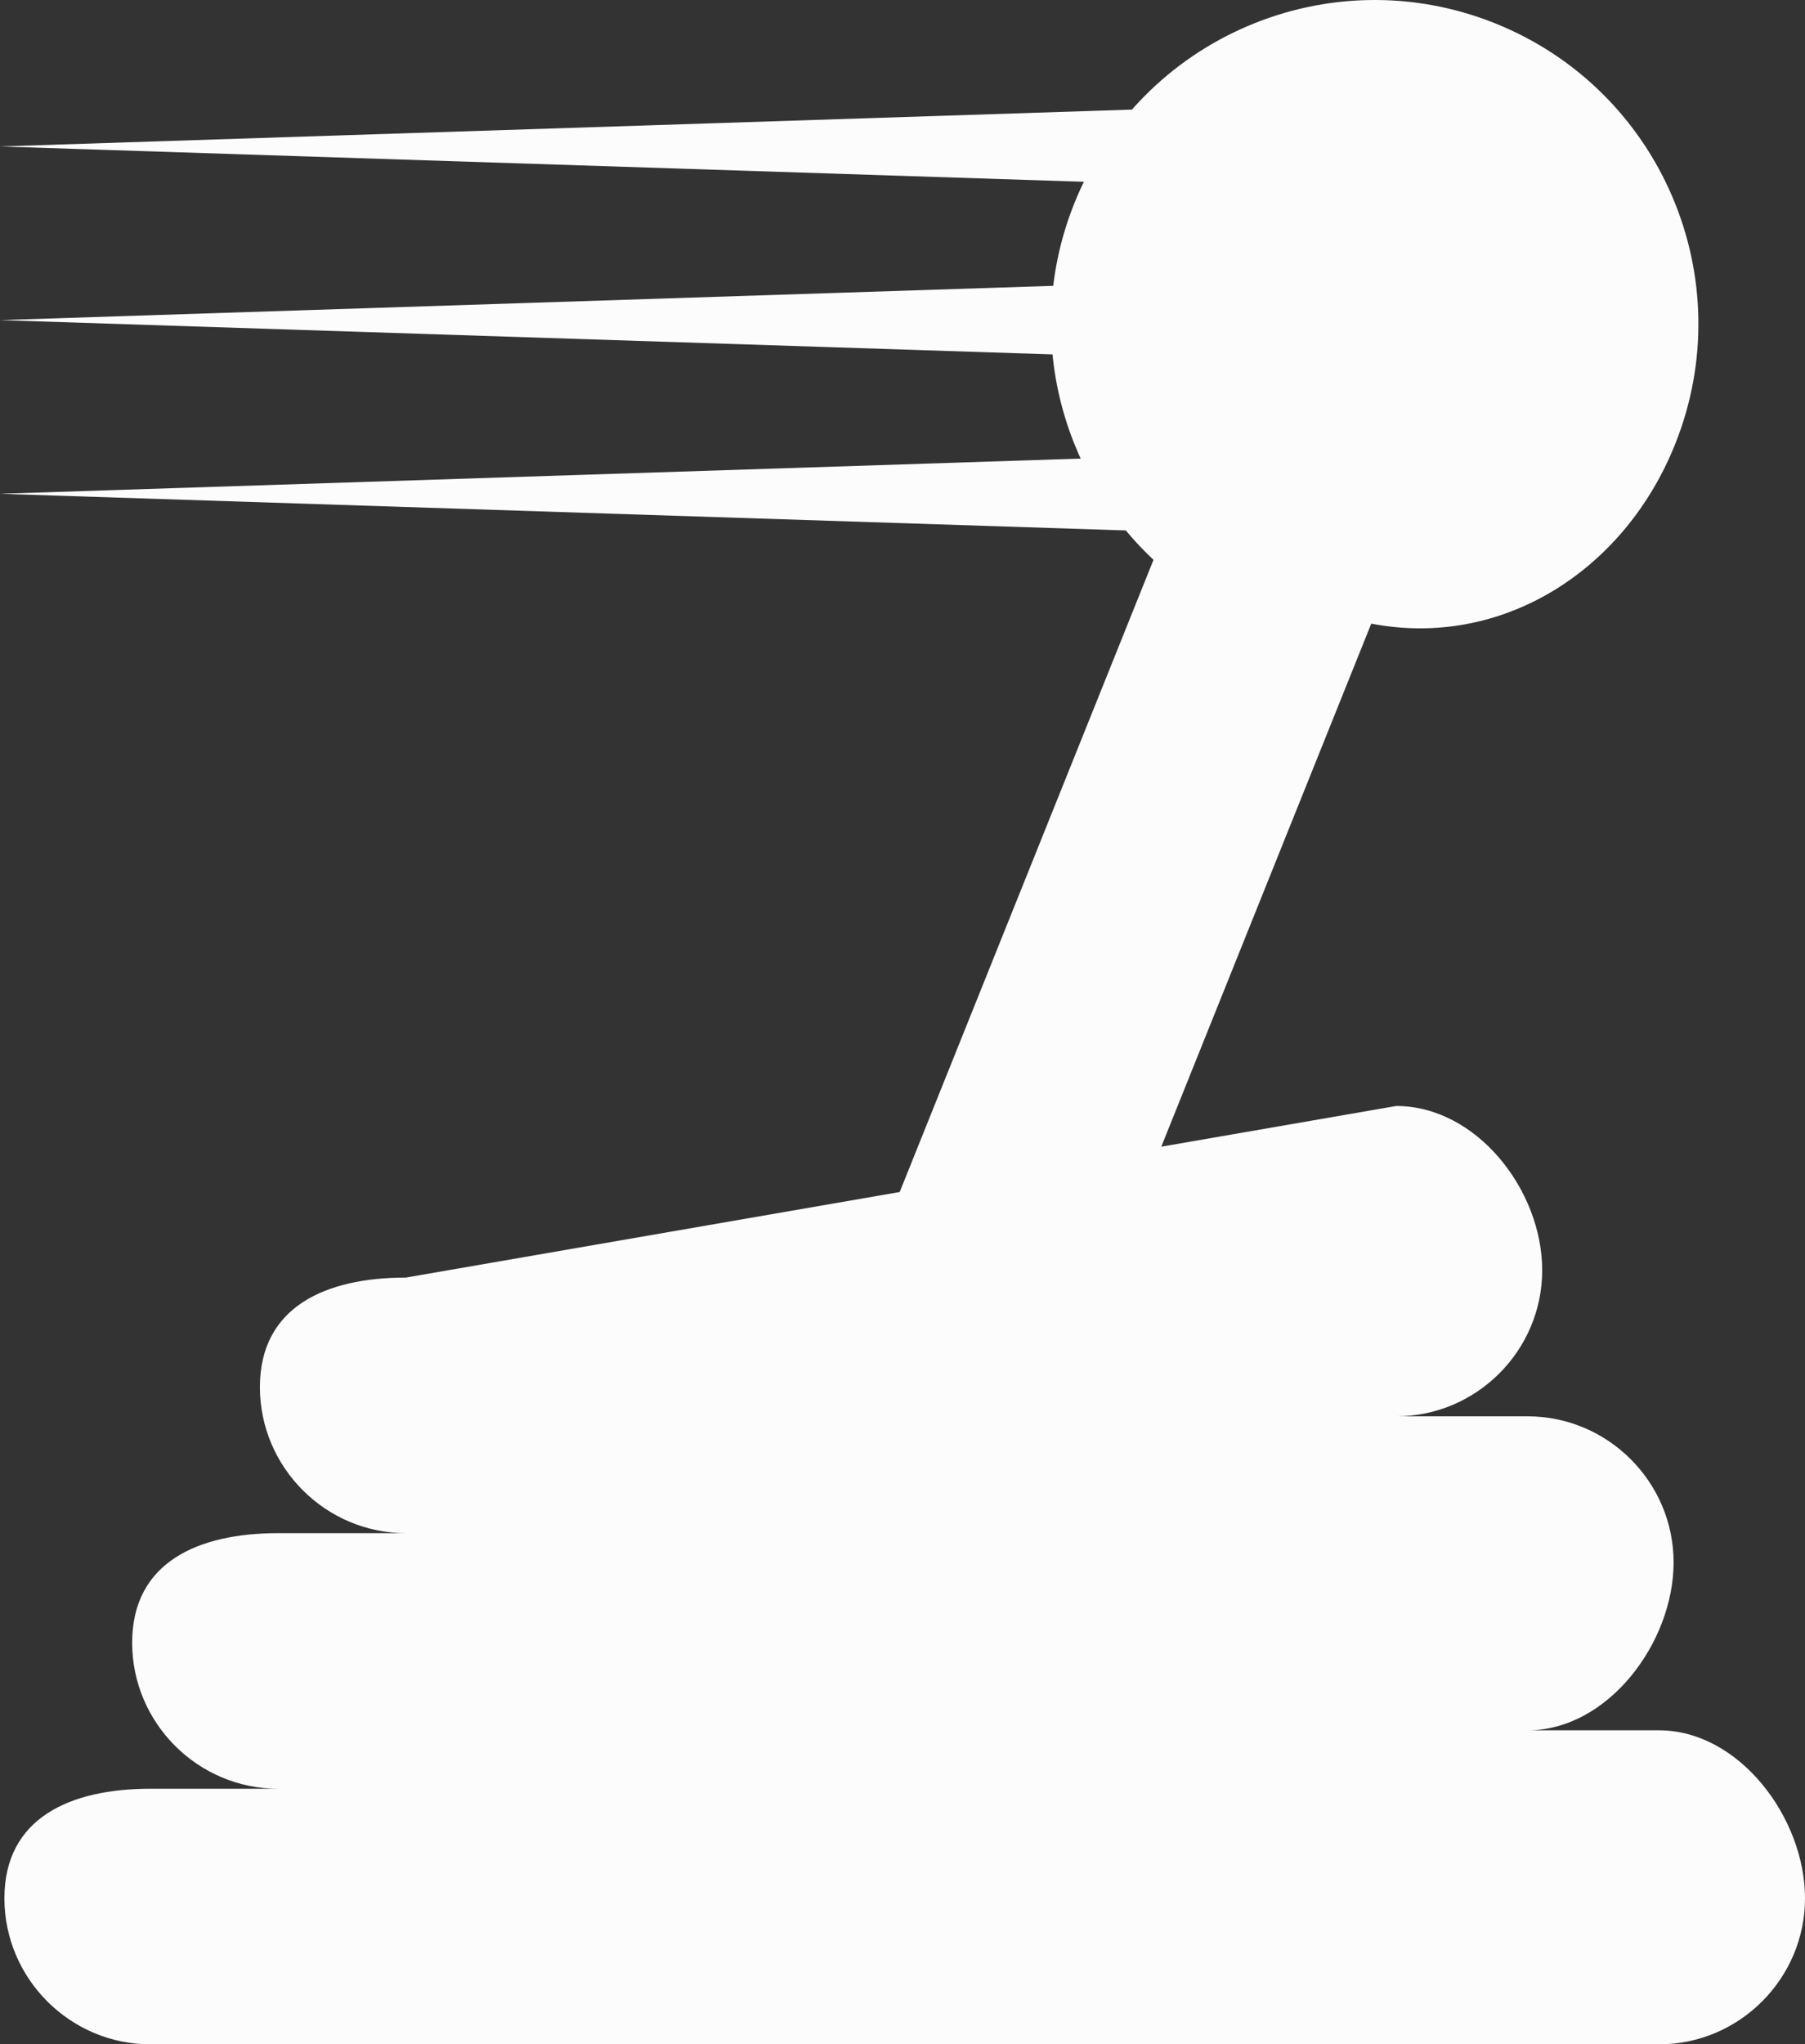 <?xml version="1.0" encoding="utf-8"?>
<!-- Generator: Adobe Illustrator 25.2.1, SVG Export Plug-In . SVG Version: 6.00 Build 0)  -->
<svg version="1.1" id="Layer_1" xmlns="http://www.w3.org/2000/svg" xmlns:xlink="http://www.w3.org/1999/xlink" x="0px" y="0px"
	 width="102.199px" height="115.708px" viewBox="0 0 102.199 115.708" style="enable-background:new 0 0 102.199 115.708;"
	 xml:space="preserve">
<rect x="0" y="0" width="102.199" height="115.708" fill="#333333" stroke="none"/>
<style type="text/css">
	.st0{fill:#FCFCFC;}
</style>
<g id="Gear_Shifter_1_">
	<polygon class="st0" points="65.66,8.29 65.66,10.429 0,8.29 65.66,6.152 	"/>
	<polygon class="st0" points="65.66,18.119 65.66,20.257 0,18.119 65.66,15.981 	"/>
	<polygon class="st0" points="65.66,27.948 65.66,30.086 0,27.948 65.66,25.81 	"/>
	<path class="st0" d="M94.839,25.158c3.771-9.391-0.784-20.061-10.175-23.833S64.602,2.109,60.831,11.5
		c-2.897,7.214-0.867,15.17,4.48,20.186L46.025,79.707l12.331,3.611l19.285-48.021C84.973,36.713,91.942,32.371,94.839,25.158z"/>
	<path class="st0" d="M93.933,97.935h-7.44c4.546,0,8.266-4.96,8.266-9.506l0,0c0-4.546-3.72-8.266-8.266-8.266h-7.44
		c4.546,0,8.266-3.72,8.266-8.266l0,0c0-4.546-3.72-9.299-8.266-9.299L22.982,72.31c-4.546,0-8.266,1.653-8.266,6.2l0,0
		c0,4.546,3.72,8.266,8.266,8.266h-7.233c-4.546,0-8.266,1.653-8.266,6.2l0,0c0,4.546,3.72,8.266,8.266,8.266H8.516
		c-4.546,0-8.266,1.653-8.266,6.2l0,0c0,4.546,3.72,8.266,8.266,8.266h85.417c4.546,0,8.266-3.72,8.266-8.266l0,0
		C102.199,102.894,98.479,97.935,93.933,97.935z"/>
</g>
</svg>
